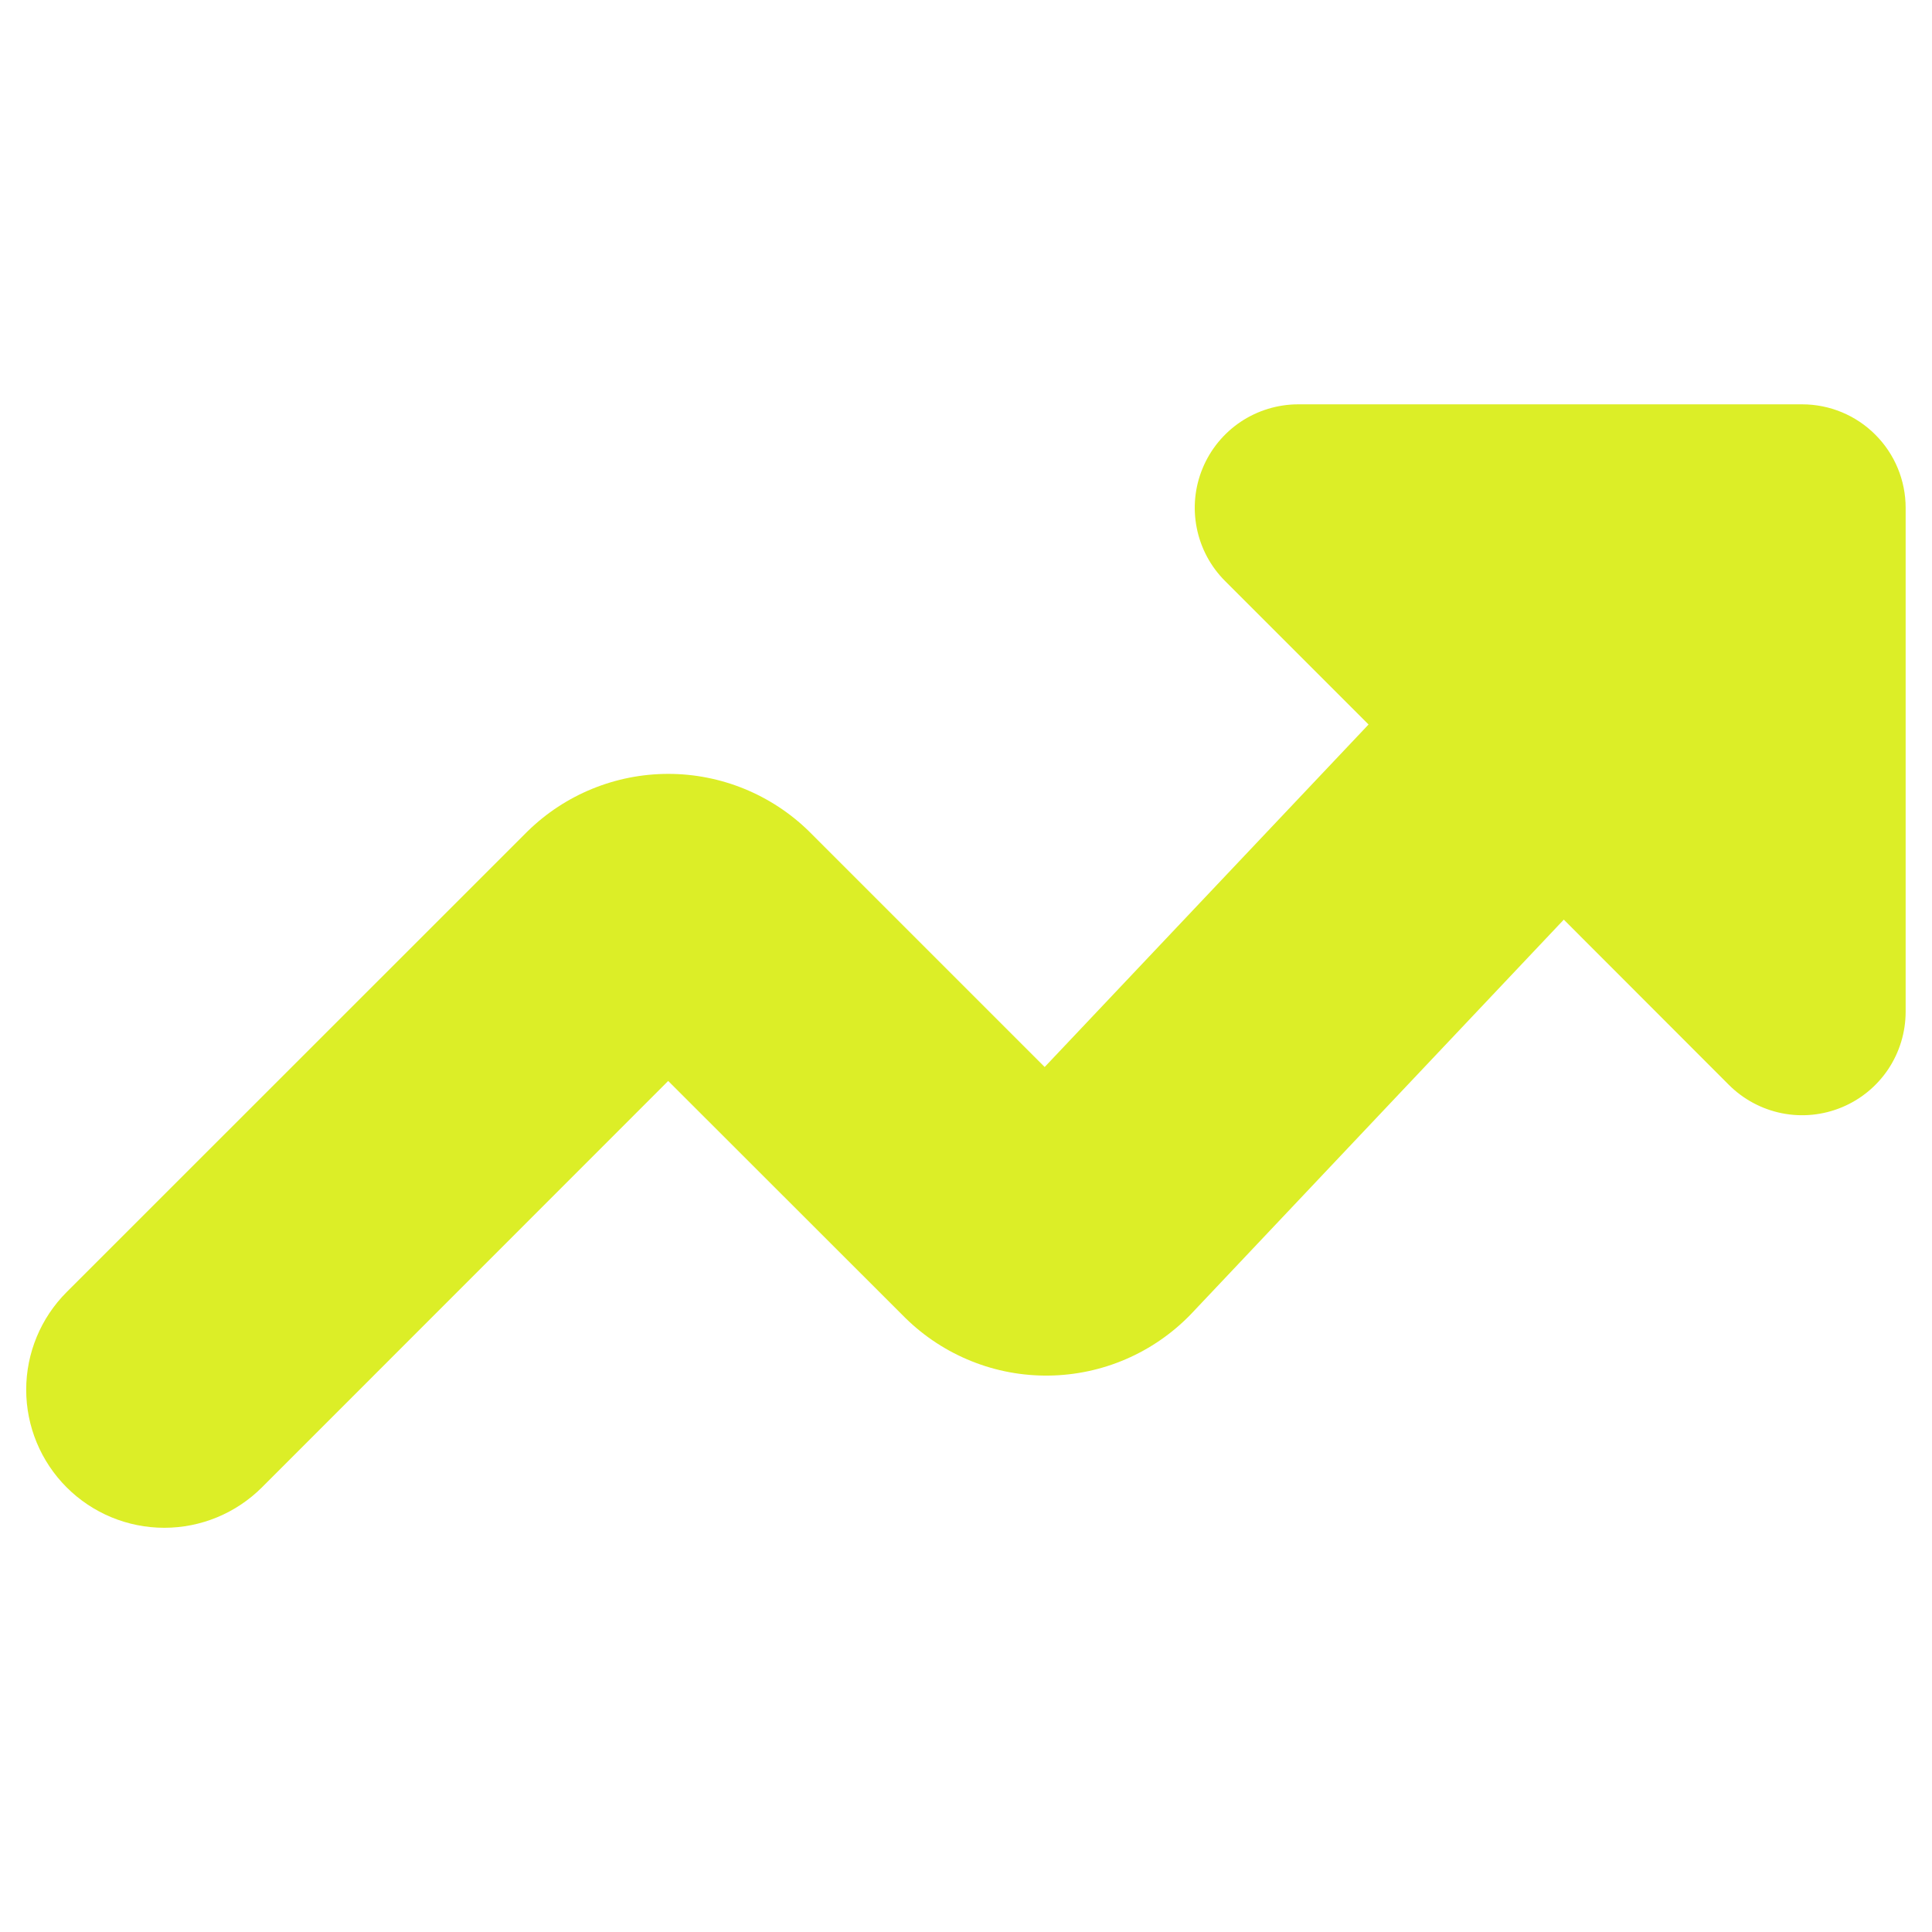 <?xml version="1.0" encoding="UTF-8"?>
<svg xmlns="http://www.w3.org/2000/svg" width="50" height="50" viewBox="0 0 50 50" fill="none">
  <g clip-path="url(#clip0_80_16)">
    <path fill-rule="evenodd" clip-rule="evenodd" d="M6.779 38.493C6.108 39.163 5.2 39.539 4.252 39.539C3.304 39.539 2.395 39.163 1.725 38.493C1.055 37.823 0.678 36.914 0.678 35.966C0.678 35.018 1.055 34.109 1.725 33.439L13.629 21.539L13.654 21.514C14.626 20.562 15.933 20.028 17.295 20.028C18.656 20.028 19.963 20.562 20.936 21.514L20.961 21.539L27.036 27.614L35.418 18.75L31.704 15.036C31.329 14.661 31.075 14.184 30.972 13.665C30.868 13.146 30.921 12.607 31.124 12.118C31.326 11.629 31.669 11.211 32.109 10.916C32.55 10.622 33.067 10.465 33.596 10.464H46.639C47.35 10.464 48.031 10.746 48.533 11.249C49.036 11.751 49.318 12.432 49.318 13.143V26.186C49.317 26.715 49.16 27.233 48.866 27.673C48.571 28.113 48.153 28.456 47.664 28.658C47.175 28.861 46.637 28.914 46.117 28.811C45.598 28.707 45.121 28.453 44.746 28.079L40.471 23.8L30.814 34.018C30.337 34.51 29.767 34.904 29.138 35.175C28.508 35.447 27.831 35.591 27.145 35.6C26.459 35.609 25.779 35.483 25.142 35.227C24.506 34.972 23.926 34.594 23.436 34.114L23.411 34.089L17.293 27.975L6.779 38.493Z" fill="#DCEE27"></path>
  </g>
  <defs>
    <clipPath id="clip0_80_16">
      <rect width="50" height="50" fill="white"></rect>
    </clipPath>
  </defs>
</svg>
